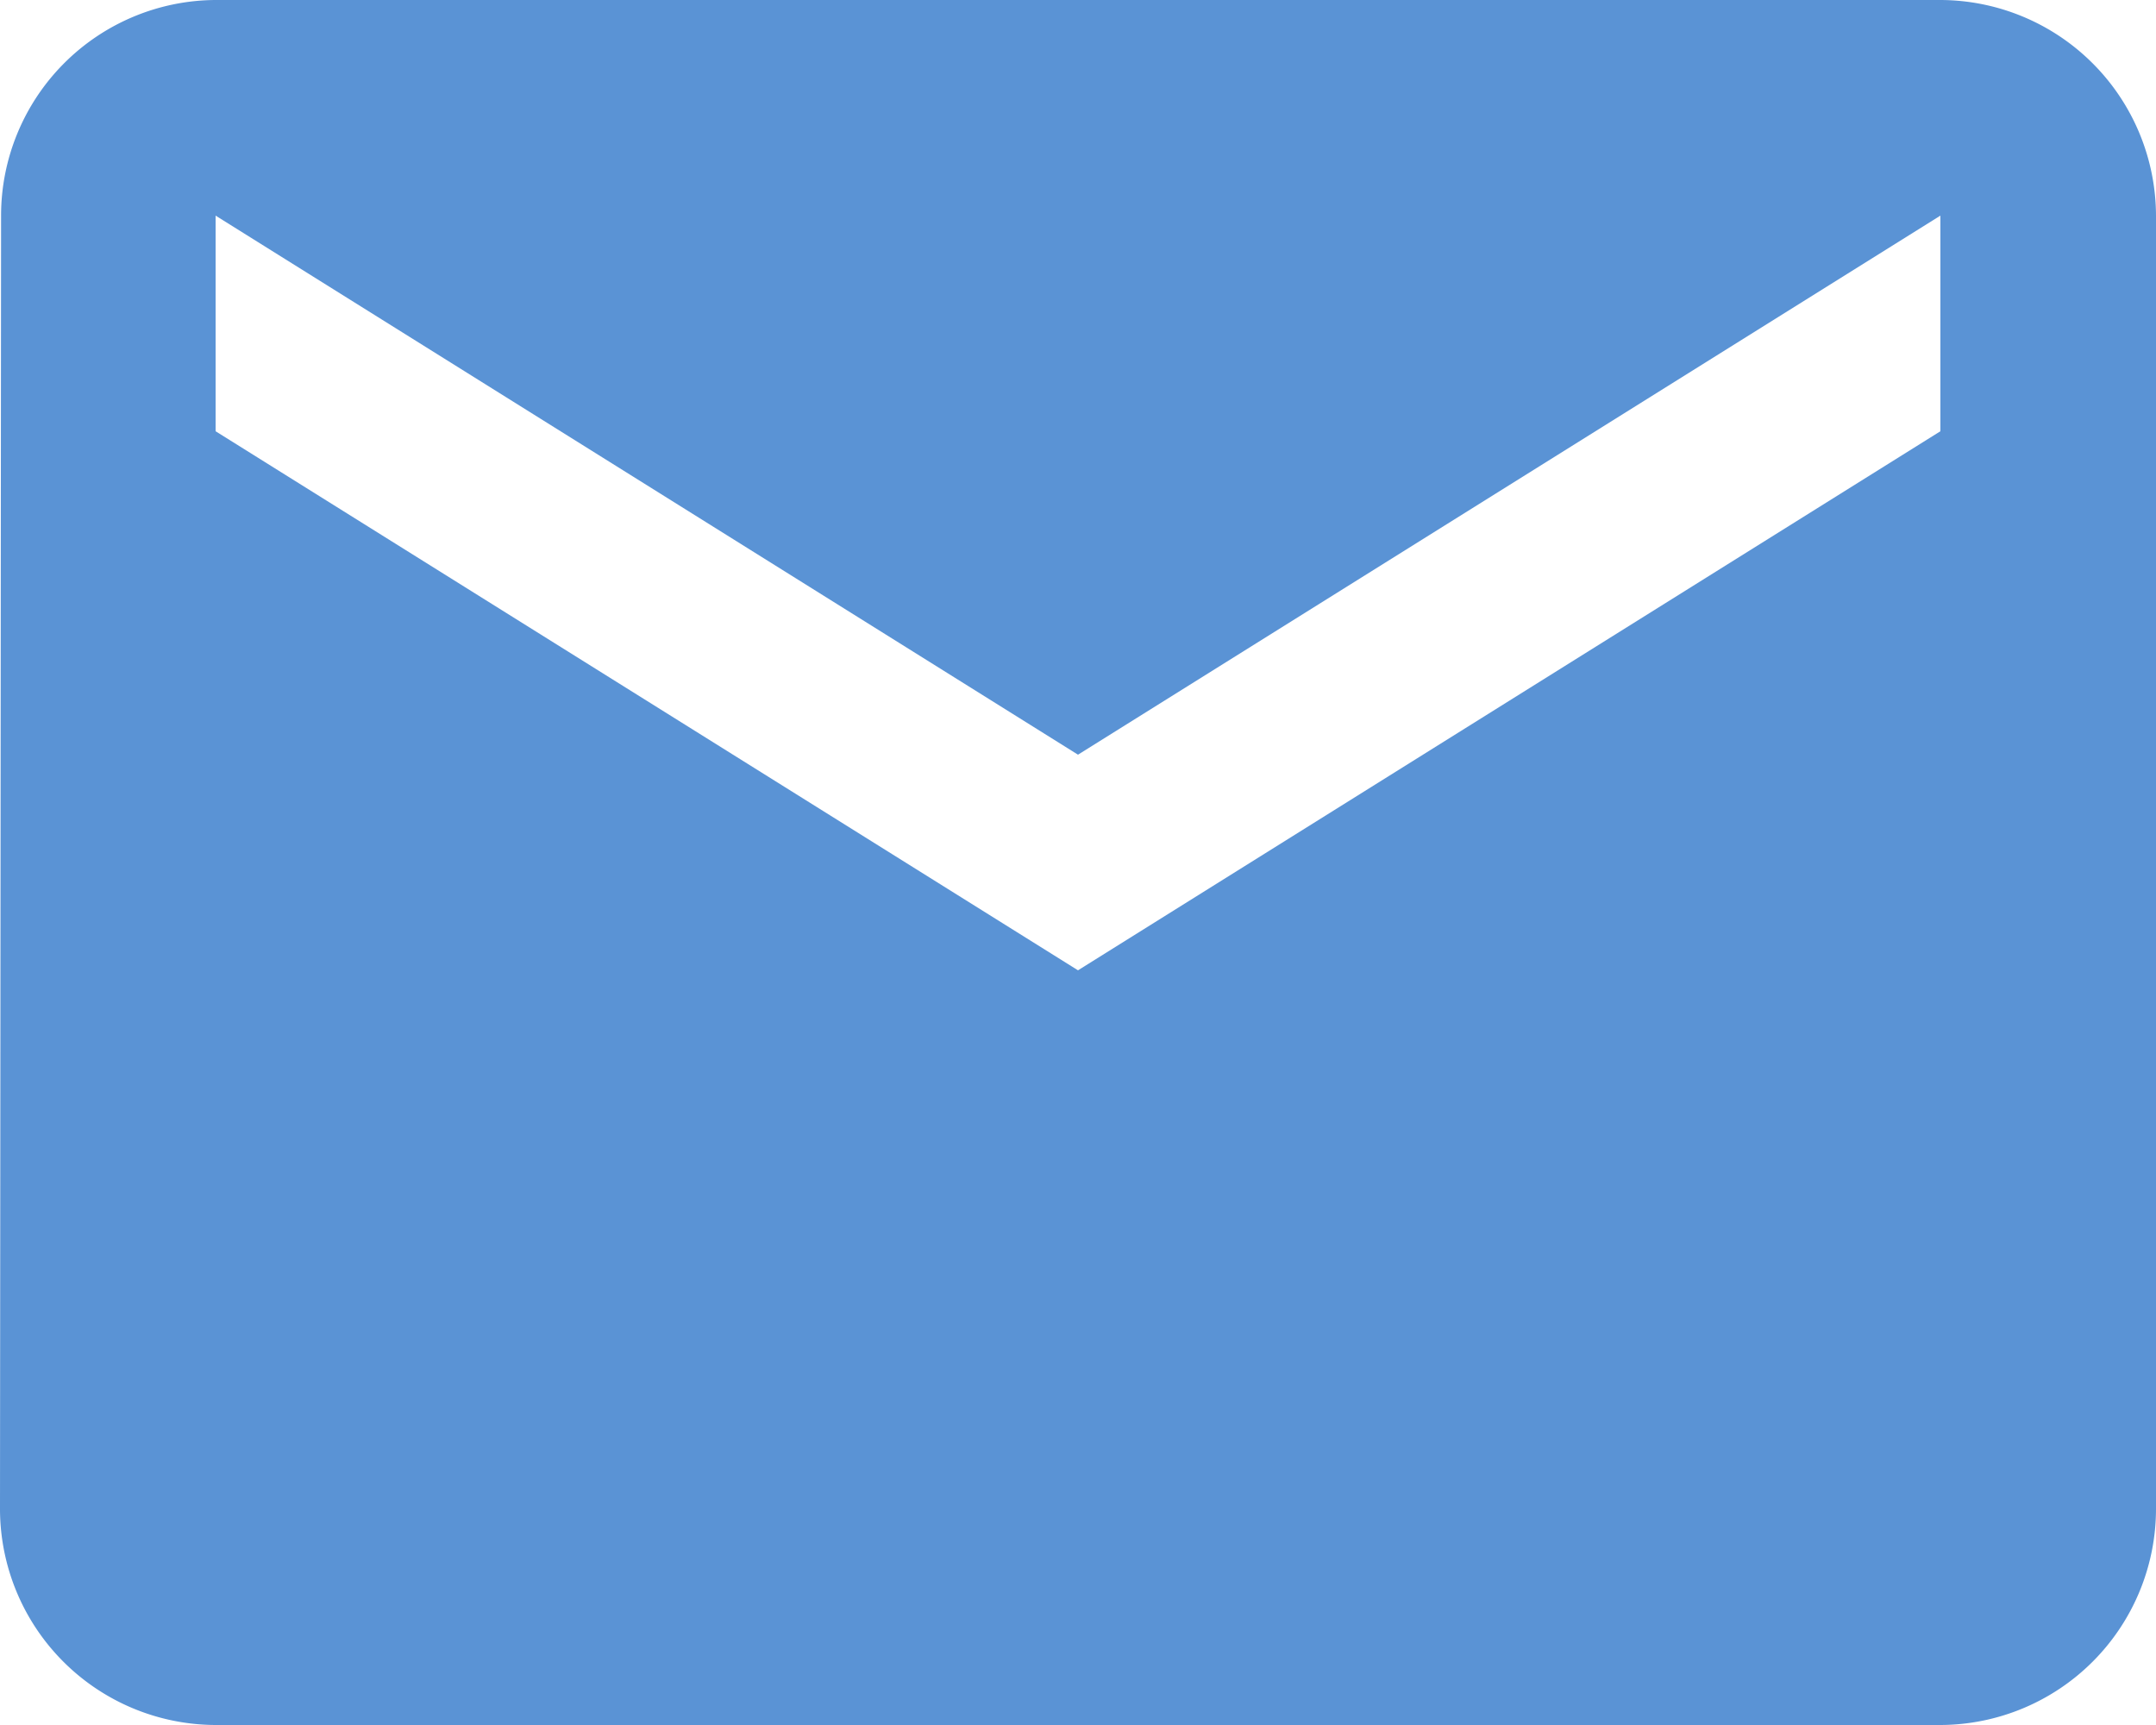<svg xmlns="http://www.w3.org/2000/svg" width="20" height="16" viewBox="0 0 20 16">
  <g id="Icon_material-email" data-name="Icon material-email" transform="translate(0 2)">
    <path id="Icon_material-email-2" data-name="Icon material-email" d="M21,6H5A2,2,0,0,0,3.01,8L3,20a2.006,2.006,0,0,0,2,2H21a2.006,2.006,0,0,0,2-2V8A2.006,2.006,0,0,0,21,6Zm0,4-8,5L5,10V8l8,5,8-5Z" transform="translate(-3 -8)" fill="#5a93d5"/>
  </g>
</svg>
